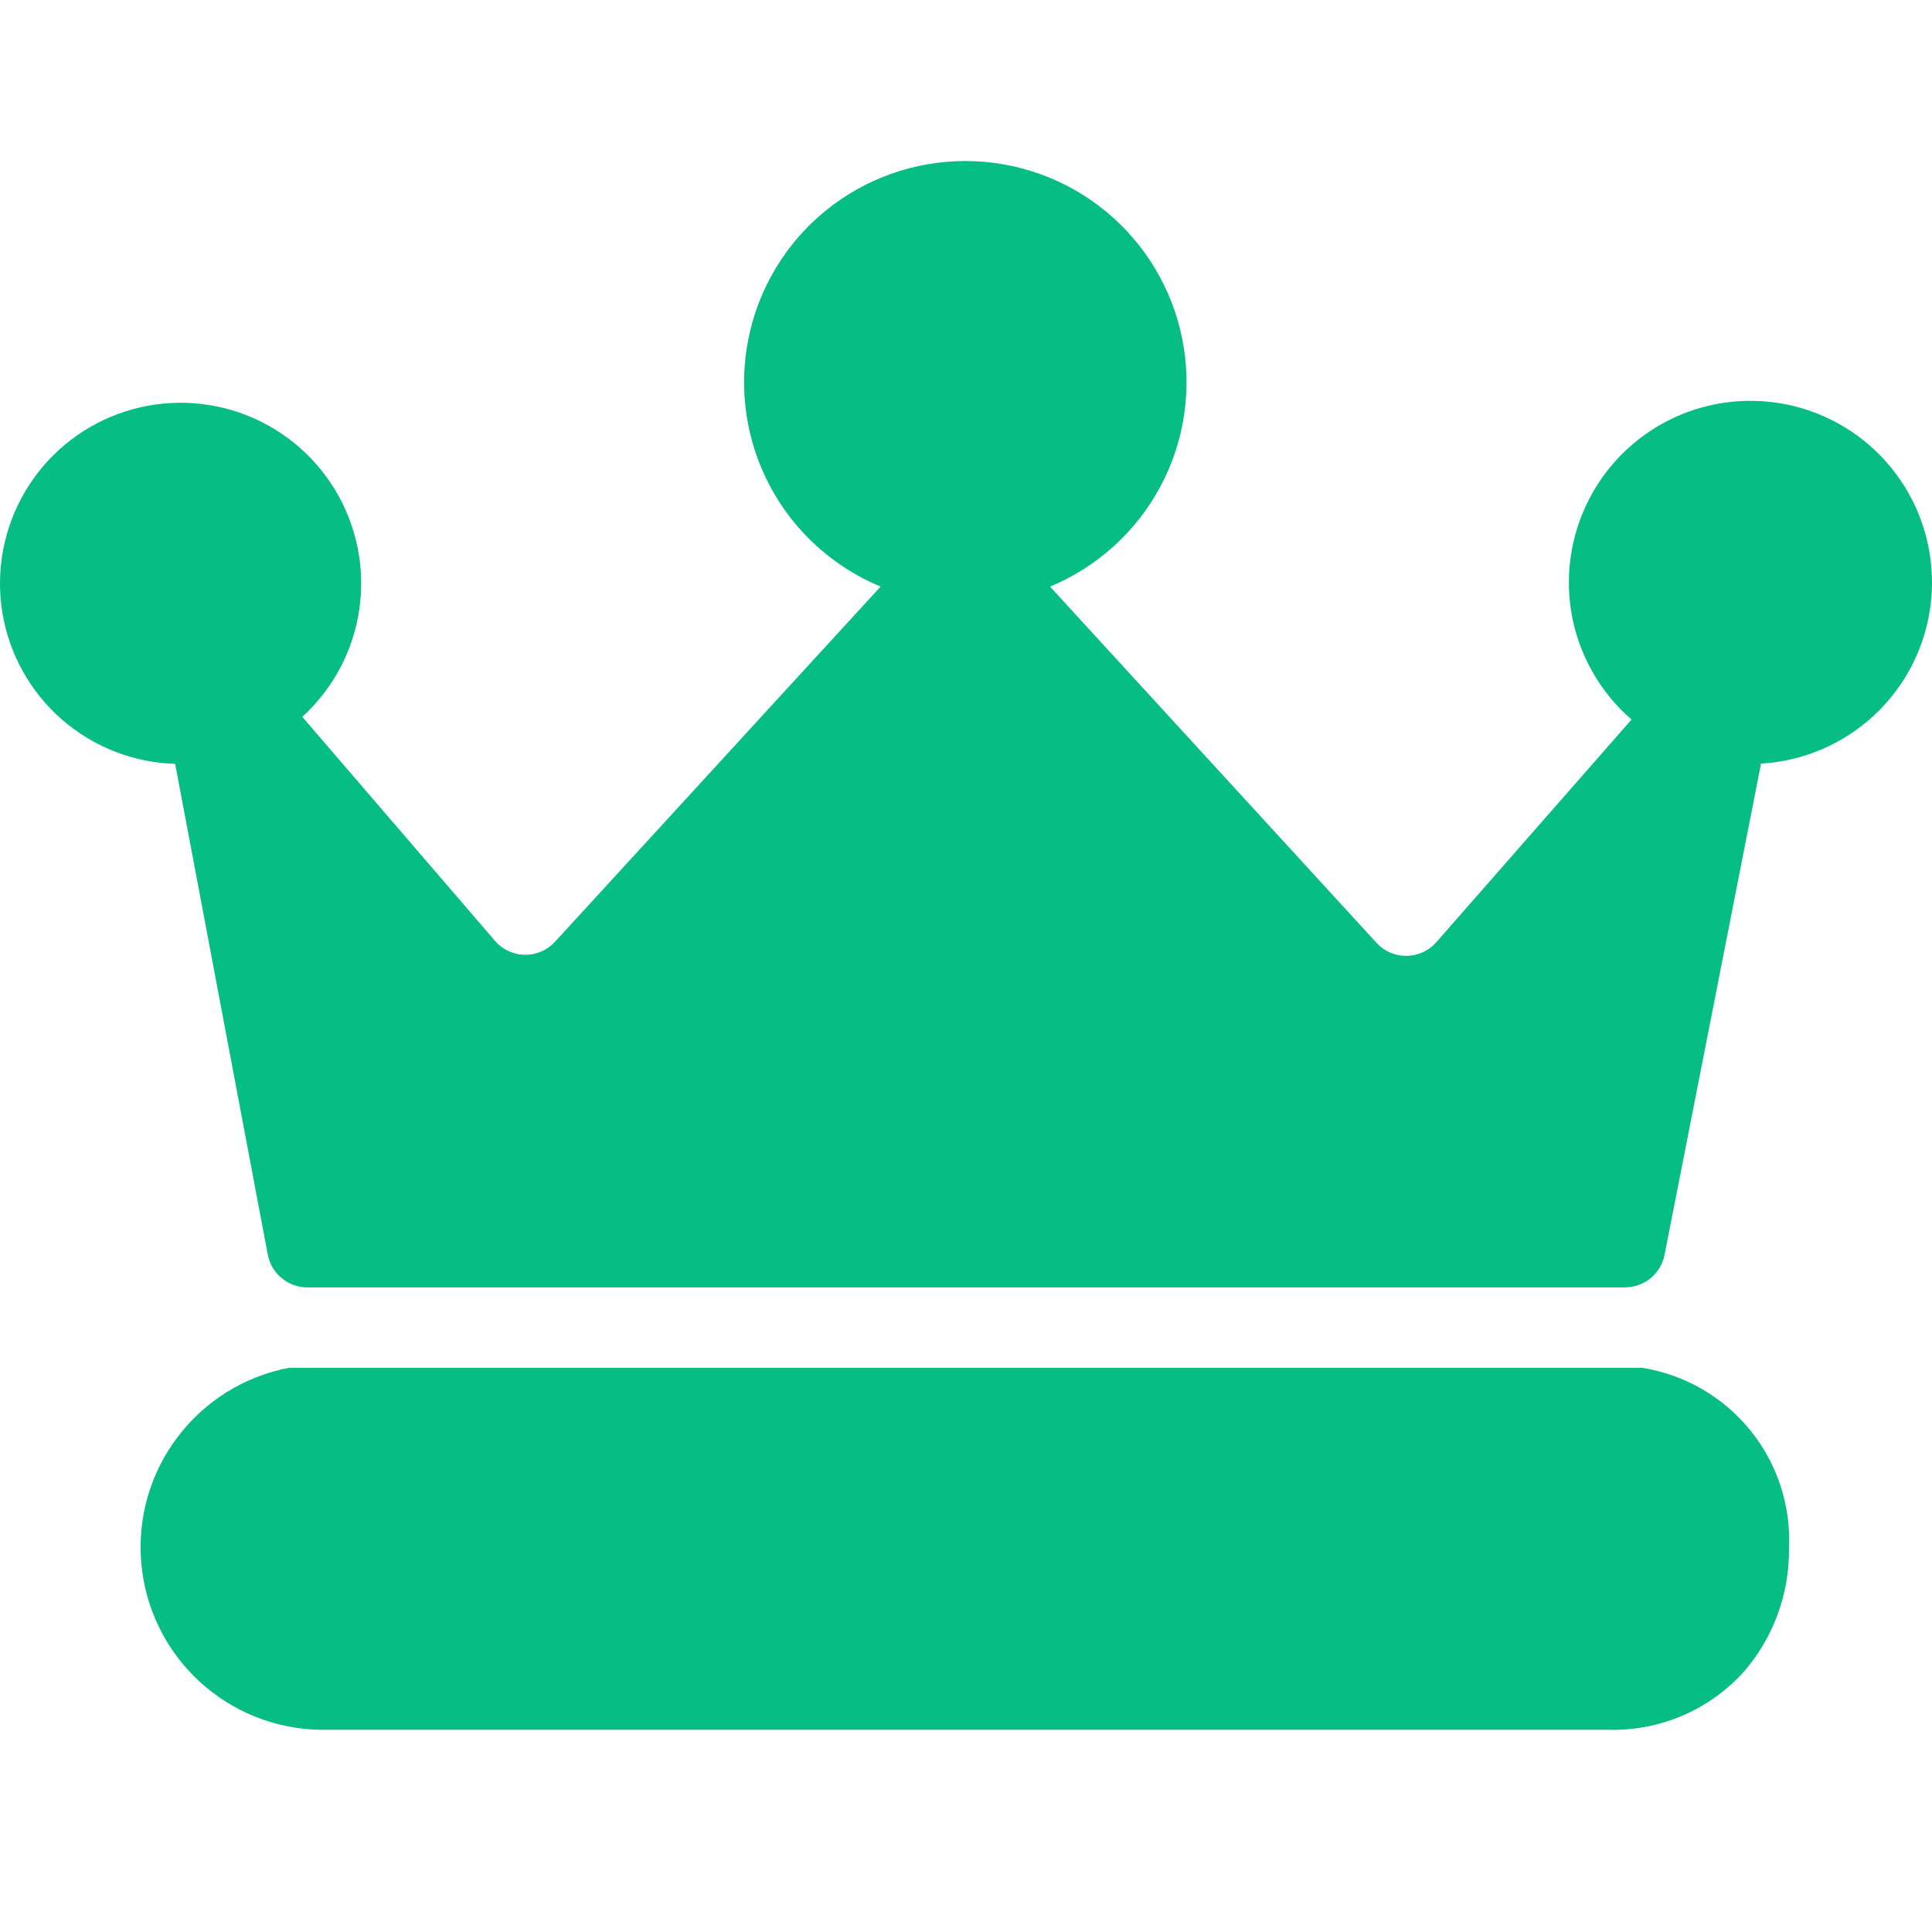 <?xml version="1.0" encoding="UTF-8"?>
<svg xmlns="http://www.w3.org/2000/svg" width="32" height="32" viewBox="0 0 32 32" fill="none">
  <path d="M4.788 22.655C4.05 22.795 3.391 23.205 2.939 23.805C2.486 24.404 2.273 25.15 2.341 25.898C2.408 26.646 2.751 27.342 3.304 27.851C3.856 28.36 4.578 28.645 5.329 28.651H26.648C27.068 28.661 27.486 28.58 27.872 28.414C28.258 28.247 28.604 28 28.885 27.688C29.373 27.123 29.639 26.399 29.631 25.653C29.667 24.941 29.438 24.241 28.988 23.687C28.538 23.134 27.9 22.766 27.196 22.655H4.788Z" fill="#06BD84"></path>
  <path d="M26.915 21.323C27.068 21.323 27.218 21.27 27.337 21.173C27.456 21.076 27.538 20.94 27.569 20.79L29.168 12.648C29.864 12.608 30.524 12.326 31.036 11.853C31.548 11.379 31.879 10.742 31.973 10.051C32.066 9.36 31.917 8.657 31.55 8.064C31.183 7.471 30.622 7.024 29.962 6.799C29.302 6.575 28.584 6.586 27.931 6.832C27.279 7.079 26.732 7.544 26.385 8.149C26.038 8.754 25.911 9.46 26.027 10.148C26.144 10.835 26.496 11.461 27.023 11.918L23.791 15.605C23.73 15.675 23.654 15.732 23.569 15.771C23.484 15.81 23.392 15.831 23.298 15.832C23.205 15.833 23.112 15.815 23.026 15.778C22.94 15.741 22.863 15.686 22.8 15.617L17.392 9.716C18.175 9.391 18.821 8.805 19.22 8.058C19.62 7.31 19.748 6.447 19.582 5.616C19.417 4.784 18.968 4.036 18.313 3.498C17.658 2.961 16.836 2.667 15.989 2.667C15.141 2.667 14.319 2.961 13.664 3.498C13.009 4.036 12.56 4.784 12.395 5.616C12.229 6.447 12.357 7.31 12.757 8.058C13.156 8.805 13.803 9.391 14.585 9.716L9.193 15.598C9.129 15.668 9.052 15.723 8.965 15.76C8.879 15.797 8.785 15.816 8.691 15.814C8.597 15.813 8.504 15.791 8.419 15.751C8.334 15.711 8.258 15.654 8.197 15.582L5.007 11.873C5.52 11.405 5.854 10.774 5.952 10.087C6.051 9.4 5.907 8.7 5.546 8.107C5.185 7.514 4.629 7.065 3.974 6.837C3.318 6.609 2.604 6.616 1.953 6.857C1.302 7.098 0.755 7.558 0.406 8.158C0.057 8.758 -0.073 9.461 0.039 10.146C0.151 10.831 0.498 11.455 1.02 11.913C1.543 12.37 2.208 12.632 2.901 12.652L4.435 20.78C4.464 20.933 4.545 21.07 4.665 21.169C4.784 21.268 4.934 21.323 5.089 21.323H26.915Z" fill="#06BD84"></path>
</svg>
